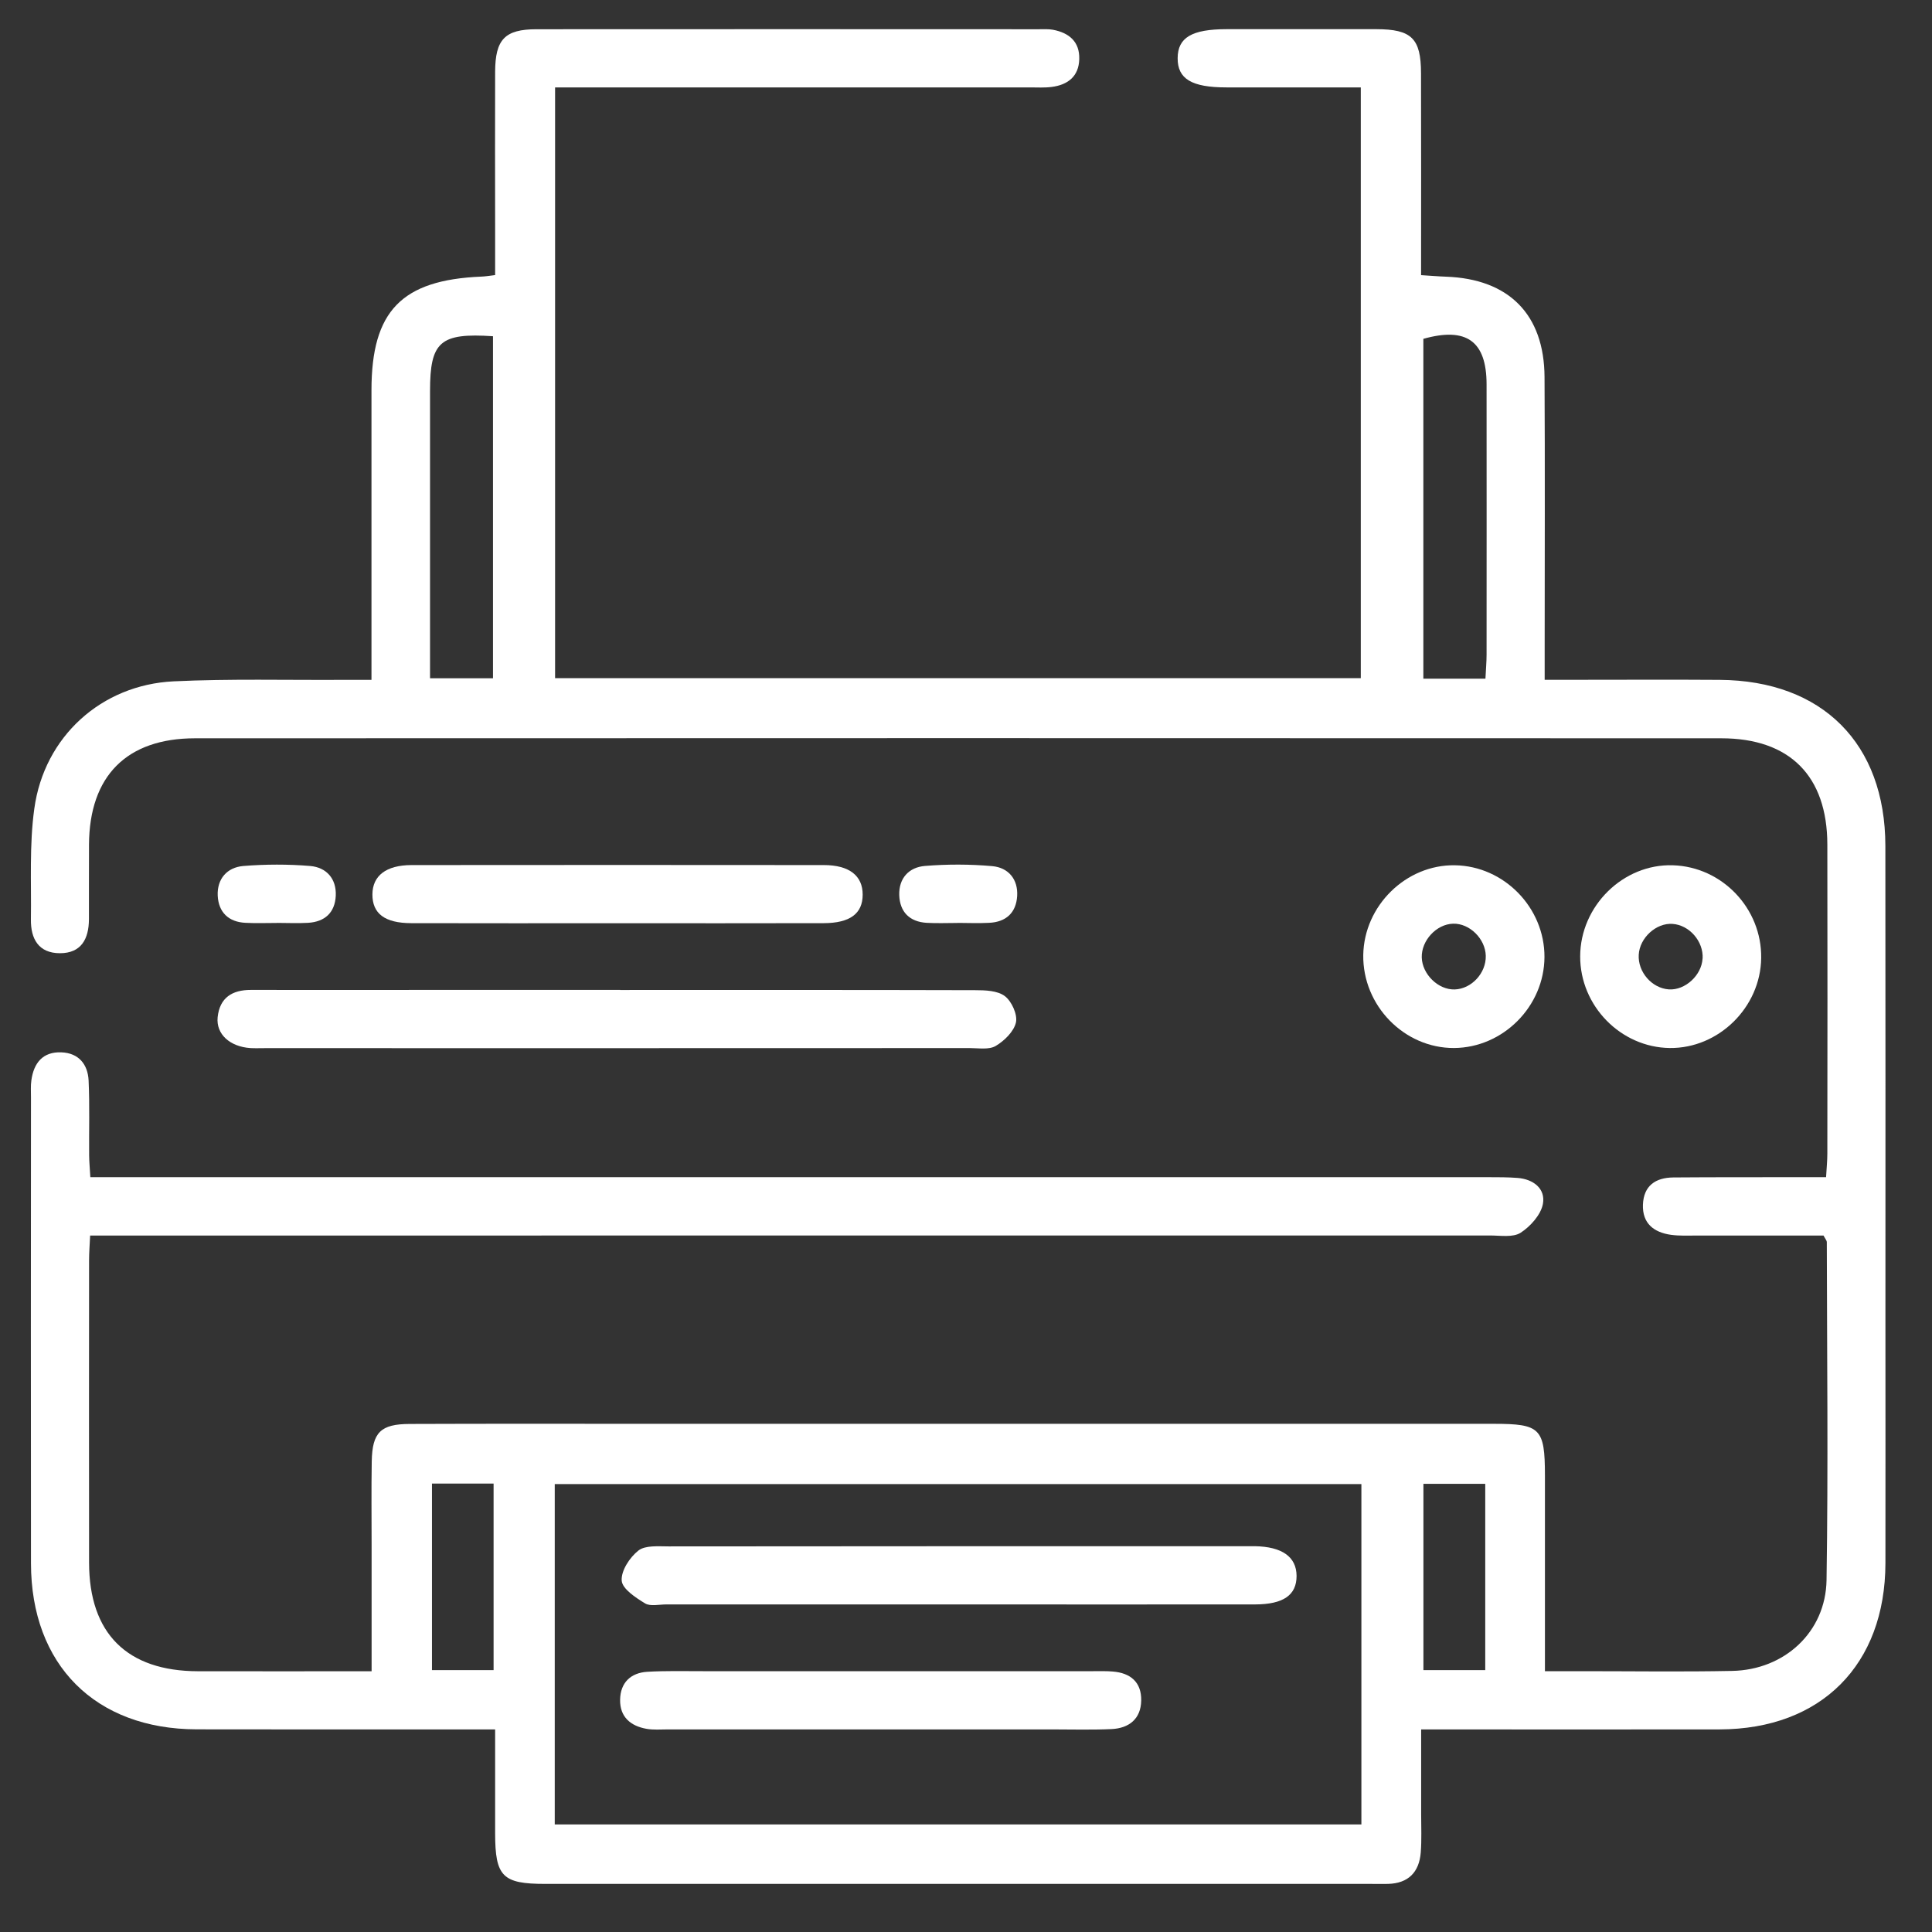<svg width="29" height="29" viewBox="0 0 29 29" fill="none" xmlns="http://www.w3.org/2000/svg">
<rect x="0" y="0" width="29" height="29" fill="#333333" stroke="none"/>
<g clip-path="url(#clip0_2115_93)">
<path d="M5.578 25.085C5.578 24.432 5.578 23.818 5.578 23.204C5.578 22.781 5.573 22.359 5.58 21.935C5.588 21.501 5.713 21.375 6.151 21.374C7.408 21.369 8.664 21.372 9.921 21.372C14.089 21.372 18.257 21.372 22.425 21.372C23.121 21.372 23.189 21.441 23.19 22.142C23.19 23.107 23.19 24.071 23.19 25.085C23.402 25.085 23.578 25.085 23.753 25.085C24.503 25.085 25.251 25.096 26 25.081C26.784 25.066 27.405 24.499 27.417 23.717C27.443 22.027 27.424 20.335 27.421 18.643C27.421 18.622 27.401 18.602 27.372 18.546C26.753 18.546 26.116 18.546 25.478 18.546C25.346 18.546 25.211 18.553 25.08 18.535C24.824 18.498 24.651 18.364 24.661 18.082C24.672 17.797 24.851 17.677 25.116 17.674C25.745 17.669 26.373 17.671 27.001 17.67C27.131 17.67 27.261 17.67 27.41 17.67C27.418 17.527 27.429 17.422 27.429 17.316C27.431 15.77 27.432 14.224 27.429 12.676C27.427 11.649 26.866 11.082 25.837 11.082C18.201 11.079 10.565 11.079 2.929 11.082C1.9 11.082 1.342 11.649 1.336 12.676C1.334 13.051 1.336 13.426 1.335 13.8C1.333 14.092 1.221 14.308 0.9 14.308C0.579 14.308 0.46 14.092 0.464 13.801C0.472 13.246 0.439 12.684 0.515 12.138C0.663 11.057 1.522 10.279 2.607 10.227C3.451 10.187 4.298 10.21 5.143 10.205C5.272 10.204 5.402 10.205 5.576 10.205C5.576 10.031 5.576 9.902 5.576 9.772C5.576 8.467 5.576 7.162 5.576 5.857C5.576 4.669 6.029 4.202 7.225 4.152C7.282 4.15 7.34 4.14 7.432 4.129C7.432 3.876 7.432 3.637 7.432 3.398C7.432 2.625 7.429 1.851 7.432 1.078C7.434 0.59 7.579 0.44 8.051 0.439C10.563 0.437 13.077 0.438 15.59 0.439C15.662 0.439 15.736 0.434 15.807 0.447C16.047 0.493 16.207 0.625 16.2 0.886C16.194 1.147 16.028 1.274 15.786 1.305C15.678 1.319 15.568 1.312 15.459 1.312C13.224 1.312 10.989 1.312 8.754 1.312H8.332V10.179H20.426V1.312C19.752 1.312 19.081 1.312 18.409 1.312C17.887 1.312 17.675 1.184 17.677 0.873C17.678 0.564 17.89 0.438 18.412 0.438C19.162 0.438 19.91 0.438 20.66 0.438C21.188 0.439 21.329 0.576 21.33 1.098C21.333 2.099 21.331 3.1 21.331 4.13C21.471 4.138 21.587 4.149 21.703 4.153C22.647 4.186 23.179 4.717 23.184 5.66C23.192 7.025 23.186 8.39 23.186 9.755C23.186 9.886 23.186 10.016 23.186 10.204C23.361 10.204 23.5 10.204 23.639 10.204C24.364 10.204 25.089 10.2 25.814 10.205C27.355 10.216 28.298 11.161 28.3 12.697C28.303 15.066 28.301 17.434 28.301 19.802C28.301 21.022 28.303 22.243 28.301 23.463C28.298 24.99 27.336 25.955 25.813 25.959C24.34 25.962 22.867 25.959 21.332 25.959C21.332 26.394 21.332 26.811 21.332 27.228C21.332 27.421 21.341 27.615 21.326 27.807C21.302 28.102 21.14 28.27 20.834 28.278C20.75 28.28 20.666 28.278 20.581 28.278C16.449 28.278 12.317 28.278 8.185 28.278C7.542 28.278 7.433 28.168 7.432 27.518C7.432 27.013 7.432 26.509 7.432 25.959C7.269 25.959 7.14 25.959 7.012 25.959C5.659 25.959 4.306 25.961 2.952 25.958C1.43 25.955 0.466 24.99 0.465 23.465C0.462 21.133 0.464 18.801 0.465 16.469C0.465 16.384 0.459 16.298 0.471 16.215C0.507 15.956 0.642 15.785 0.921 15.796C1.182 15.806 1.318 15.976 1.33 16.219C1.347 16.593 1.335 16.968 1.338 17.343C1.339 17.437 1.348 17.532 1.356 17.67H1.829C8.667 17.67 15.506 17.67 22.344 17.67C22.489 17.67 22.634 17.67 22.778 17.681C23.017 17.699 23.2 17.842 23.16 18.069C23.131 18.232 22.973 18.409 22.825 18.504C22.71 18.578 22.521 18.545 22.364 18.545C15.526 18.546 8.688 18.546 1.849 18.546H1.353C1.346 18.689 1.337 18.806 1.337 18.923C1.336 20.433 1.335 21.943 1.337 23.454C1.338 24.519 1.906 25.084 2.973 25.086C3.818 25.088 4.663 25.086 5.577 25.086L5.578 25.085ZM8.328 27.385H20.435V22.277H8.327V27.385H8.328ZM6.455 10.181H7.4V5.047C6.606 4.994 6.455 5.129 6.455 5.868C6.455 6.544 6.455 7.22 6.455 7.897C6.455 8.645 6.455 9.392 6.455 10.181ZM22.297 10.187C22.304 10.041 22.314 9.934 22.314 9.827C22.314 8.474 22.316 7.12 22.314 5.768C22.313 5.118 22.01 4.905 21.365 5.086V10.187H22.297V10.187ZM7.409 25.069V22.269H6.484V25.069H7.409ZM22.294 25.069V22.273H21.366V25.069H22.294Z" fill="white"/>
<path d="M9.311 14.86C11.086 14.86 12.861 14.858 14.637 14.863C14.789 14.863 14.973 14.869 15.083 14.952C15.186 15.03 15.275 15.228 15.25 15.346C15.22 15.482 15.076 15.623 14.946 15.7C14.845 15.76 14.688 15.732 14.556 15.732C11.029 15.734 7.502 15.733 3.975 15.733C3.903 15.733 3.83 15.736 3.758 15.732C3.45 15.711 3.241 15.523 3.267 15.268C3.298 14.976 3.485 14.858 3.767 14.859C4.686 14.861 5.603 14.859 6.522 14.859C7.452 14.859 8.381 14.859 9.312 14.859L9.311 14.86Z" fill="white"/>
<path d="M9.25 13.858C8.224 13.858 7.199 13.86 6.173 13.857C5.775 13.856 5.589 13.713 5.59 13.425C5.592 13.145 5.795 12.986 6.177 12.985C8.24 12.983 10.303 12.983 12.366 12.985C12.749 12.985 12.95 13.146 12.949 13.429C12.949 13.713 12.76 13.856 12.363 13.857C11.325 13.86 10.288 13.858 9.25 13.858Z" fill="white"/>
<path d="M26.436 14.382C26.426 15.121 25.797 15.739 25.064 15.731C24.327 15.722 23.717 15.098 23.719 14.355C23.721 13.598 24.365 12.965 25.109 12.988C25.85 13.01 26.447 13.636 26.436 14.382ZM25.557 14.388C25.571 14.131 25.36 13.886 25.106 13.868C24.861 13.85 24.612 14.076 24.598 14.331C24.583 14.589 24.794 14.833 25.049 14.851C25.293 14.868 25.542 14.641 25.556 14.388H25.557Z" fill="white"/>
<path d="M23.183 14.365C23.18 15.105 22.562 15.727 21.825 15.731C21.077 15.734 20.452 15.093 20.463 14.335C20.475 13.595 21.105 12.976 21.838 12.988C22.576 12.999 23.186 13.624 23.183 14.366V14.365ZM22.302 14.347C22.296 14.091 22.058 13.857 21.811 13.865C21.562 13.872 21.335 14.116 21.341 14.371C21.348 14.624 21.588 14.859 21.835 14.852C22.088 14.844 22.308 14.607 22.302 14.347L22.302 14.347Z" fill="white"/>
<path d="M4.155 13.854C3.998 13.854 3.842 13.86 3.686 13.852C3.429 13.84 3.28 13.692 3.268 13.444C3.257 13.192 3.408 13.02 3.651 12.999C3.985 12.972 4.325 12.971 4.659 12.999C4.899 13.021 5.051 13.188 5.04 13.444C5.028 13.699 4.876 13.837 4.623 13.852C4.467 13.861 4.31 13.853 4.154 13.853L4.155 13.854Z" fill="white"/>
<path d="M14.377 13.854C14.22 13.854 14.064 13.861 13.908 13.852C13.653 13.836 13.507 13.689 13.498 13.437C13.49 13.181 13.645 13.017 13.885 12.998C14.22 12.971 14.559 12.971 14.894 13.001C15.136 13.023 15.283 13.197 15.268 13.45C15.252 13.703 15.099 13.841 14.845 13.852C14.689 13.86 14.533 13.854 14.376 13.853L14.377 13.854Z" fill="white"/>
<path d="M14.384 24.083C12.924 24.083 11.462 24.083 10.002 24.083C9.893 24.083 9.762 24.116 9.682 24.067C9.541 23.981 9.341 23.85 9.332 23.726C9.321 23.577 9.453 23.376 9.583 23.274C9.687 23.193 9.882 23.212 10.036 23.212C12.933 23.209 15.831 23.209 18.728 23.209C18.764 23.209 18.8 23.209 18.836 23.209C19.245 23.216 19.46 23.369 19.462 23.654C19.463 23.943 19.264 24.082 18.839 24.083C17.354 24.085 15.869 24.083 14.384 24.083Z" fill="white"/>
<path d="M13.264 25.085C14.313 25.085 15.363 25.085 16.412 25.085C16.509 25.085 16.606 25.082 16.701 25.09C16.97 25.111 17.135 25.25 17.13 25.526C17.125 25.801 16.948 25.941 16.686 25.954C16.385 25.968 16.083 25.959 15.782 25.959C13.864 25.959 11.946 25.959 10.027 25.959C9.919 25.959 9.808 25.969 9.703 25.95C9.463 25.907 9.303 25.77 9.308 25.512C9.313 25.256 9.468 25.109 9.717 25.094C9.993 25.078 10.272 25.085 10.549 25.085C11.454 25.085 12.358 25.085 13.264 25.085Z" fill="white"/>
</g>
<defs>
<clipPath id="clip0_2115_93">
<rect width="27.842" height="27.842" fill="white" transform="translate(0.462 0.438)"/>
</clipPath>
</defs>
</svg>
